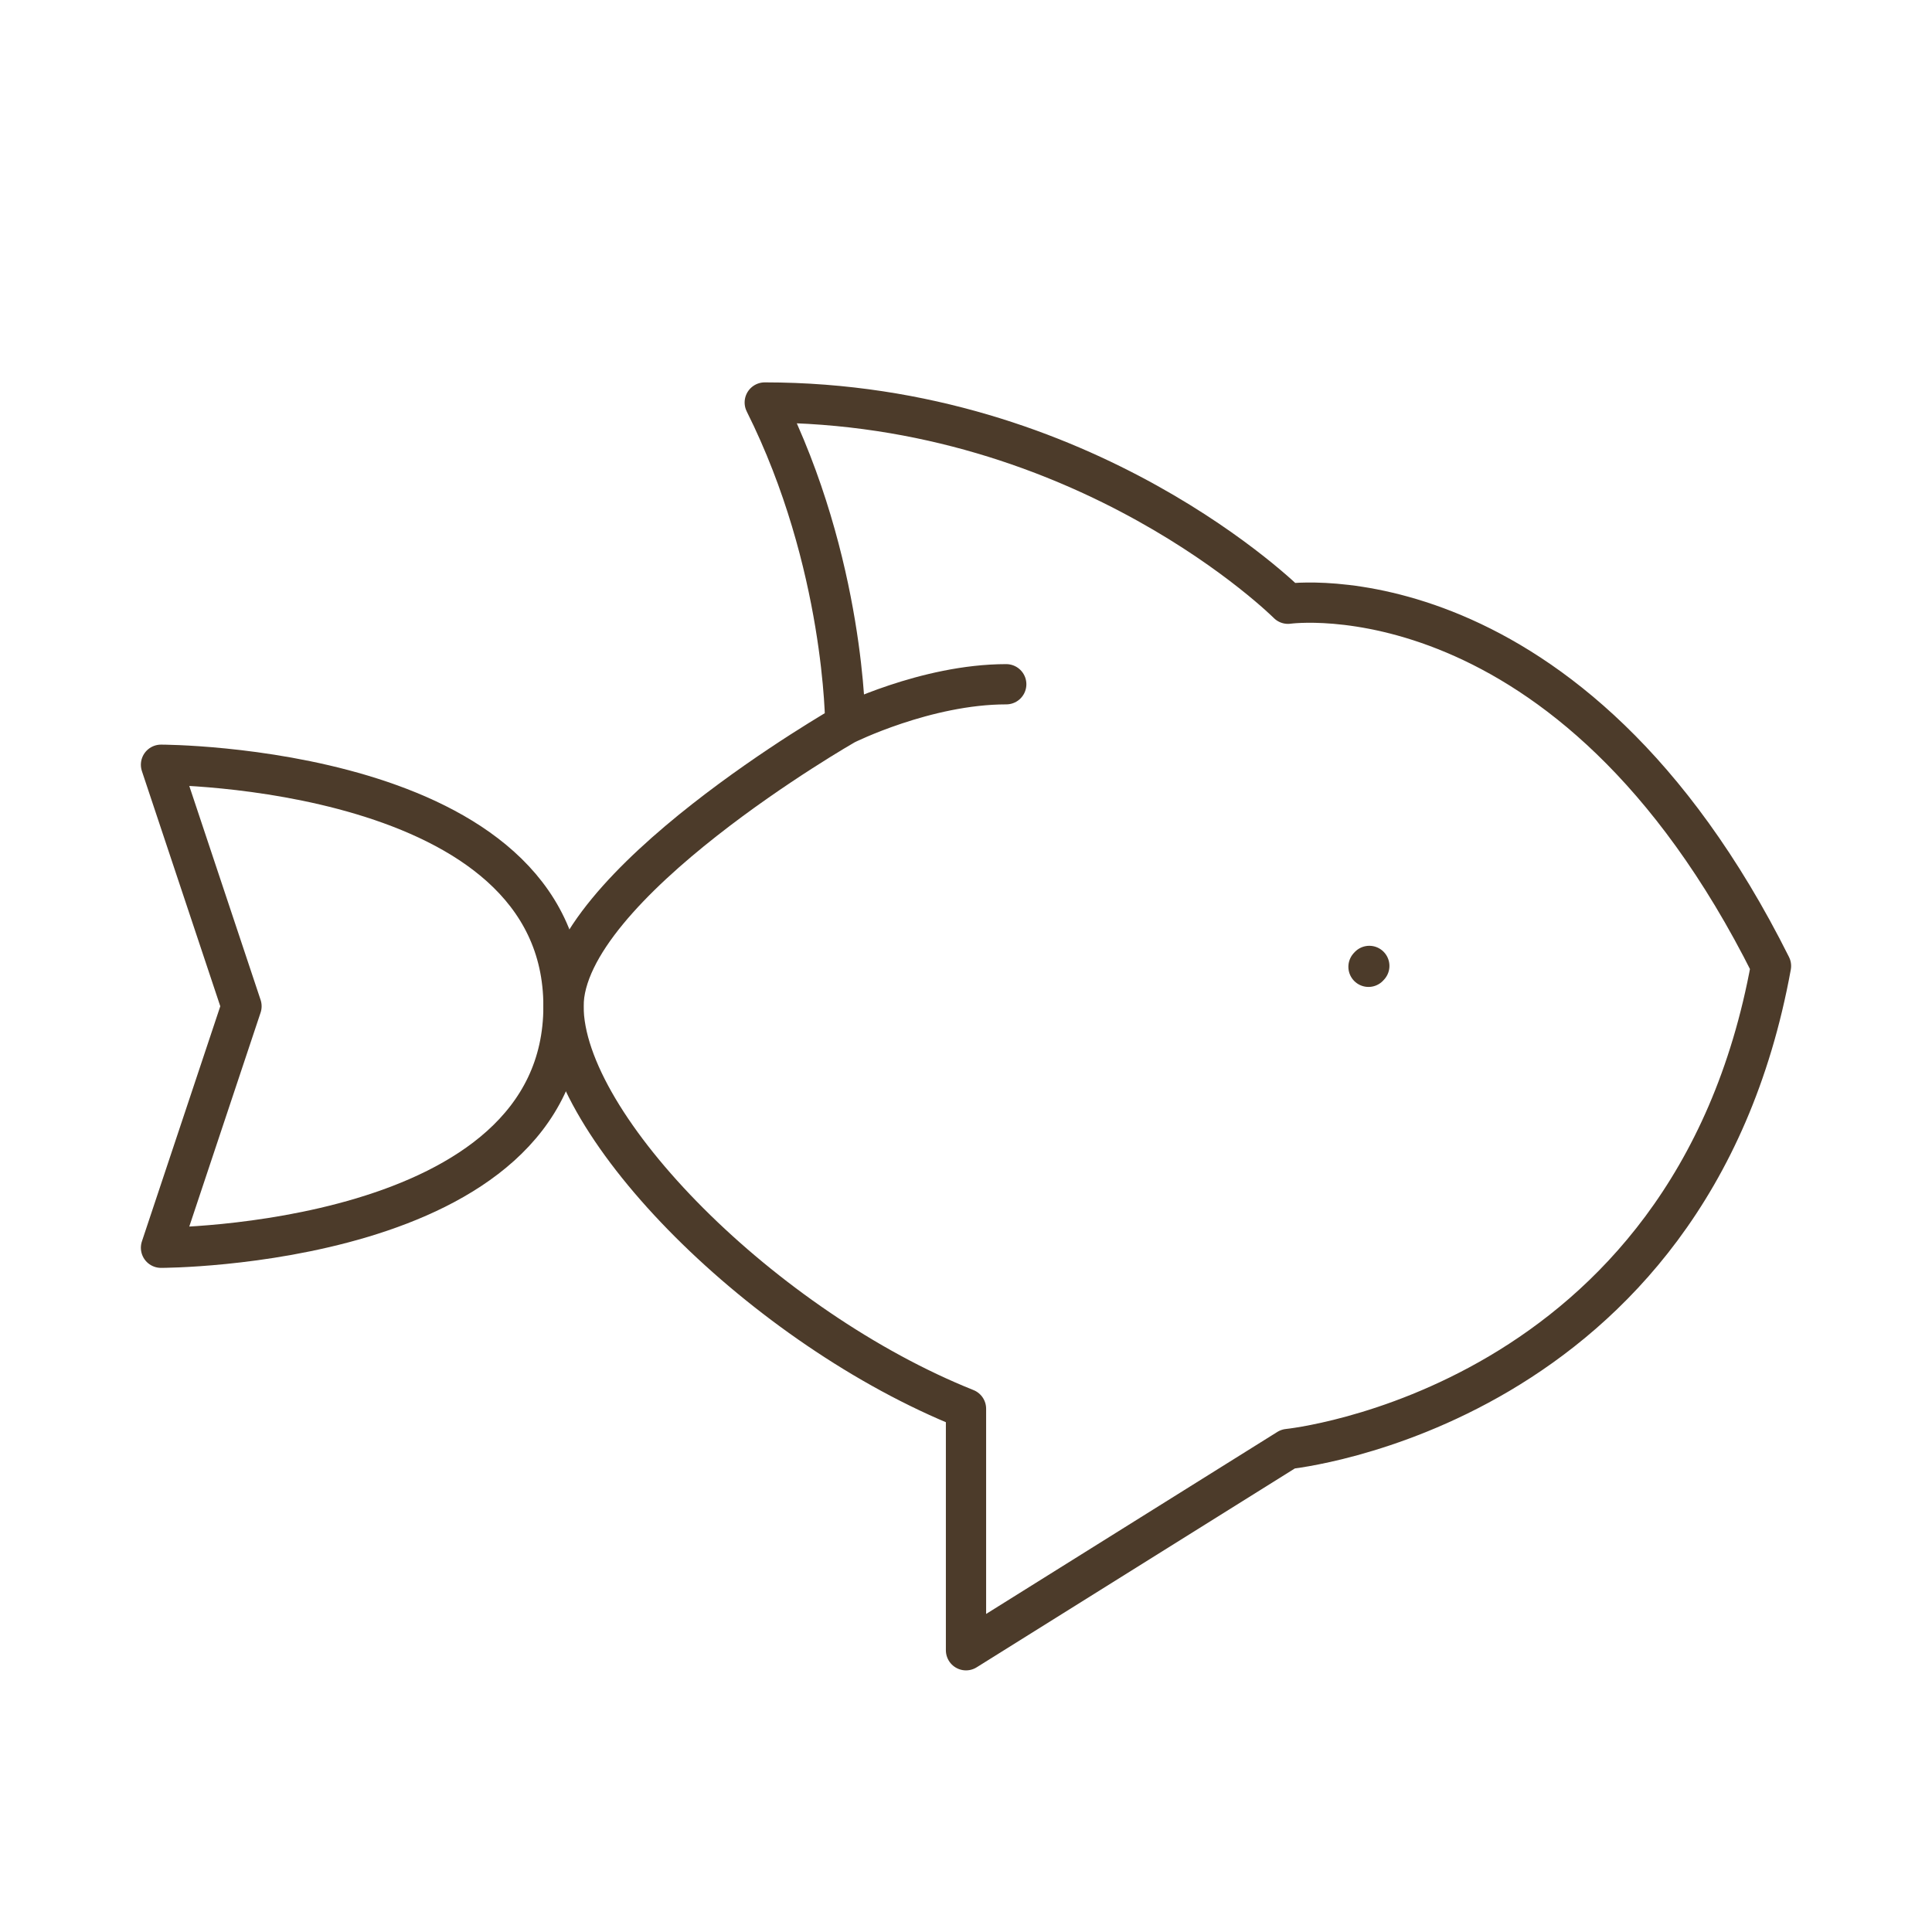 <?xml version="1.0" encoding="UTF-8"?><svg width="64px" height="64px" viewBox="0 0 24 24" stroke-width="0.5" fill="none" xmlns="http://www.w3.org/2000/svg" color="#4c3b2a"><path d="M10.5 9C10.5 9 10.5 7 9.5 5C13.5 5 16 7.5 16 7.5C16 7.5 19.5 7 22 12C21 17.5 16 18 16 18L12 20.5C12 20.5 12 19.5 12 17.5C9.5 16.5 7 14 7 12.5C7 11 10.5 9 10.5 9ZM10.5 9C10.5 9 11.5 8.5 12.5 8.5" stroke="#4c3b2a" stroke-width="0.5" stroke-linecap="round" stroke-linejoin="round"></path><path d="M2 9.5L3 12.5L2 15.5C2 15.5 7 15.5 7 12.5C7 9.5 2 9.5 2 9.5Z" stroke="#4c3b2a" stroke-width="0.5" stroke-linecap="round" stroke-linejoin="round"></path><path d="M17 12.01L17.01 11.999" stroke="#4c3b2a" stroke-width="0.5" stroke-linecap="round" stroke-linejoin="round"></path></svg>